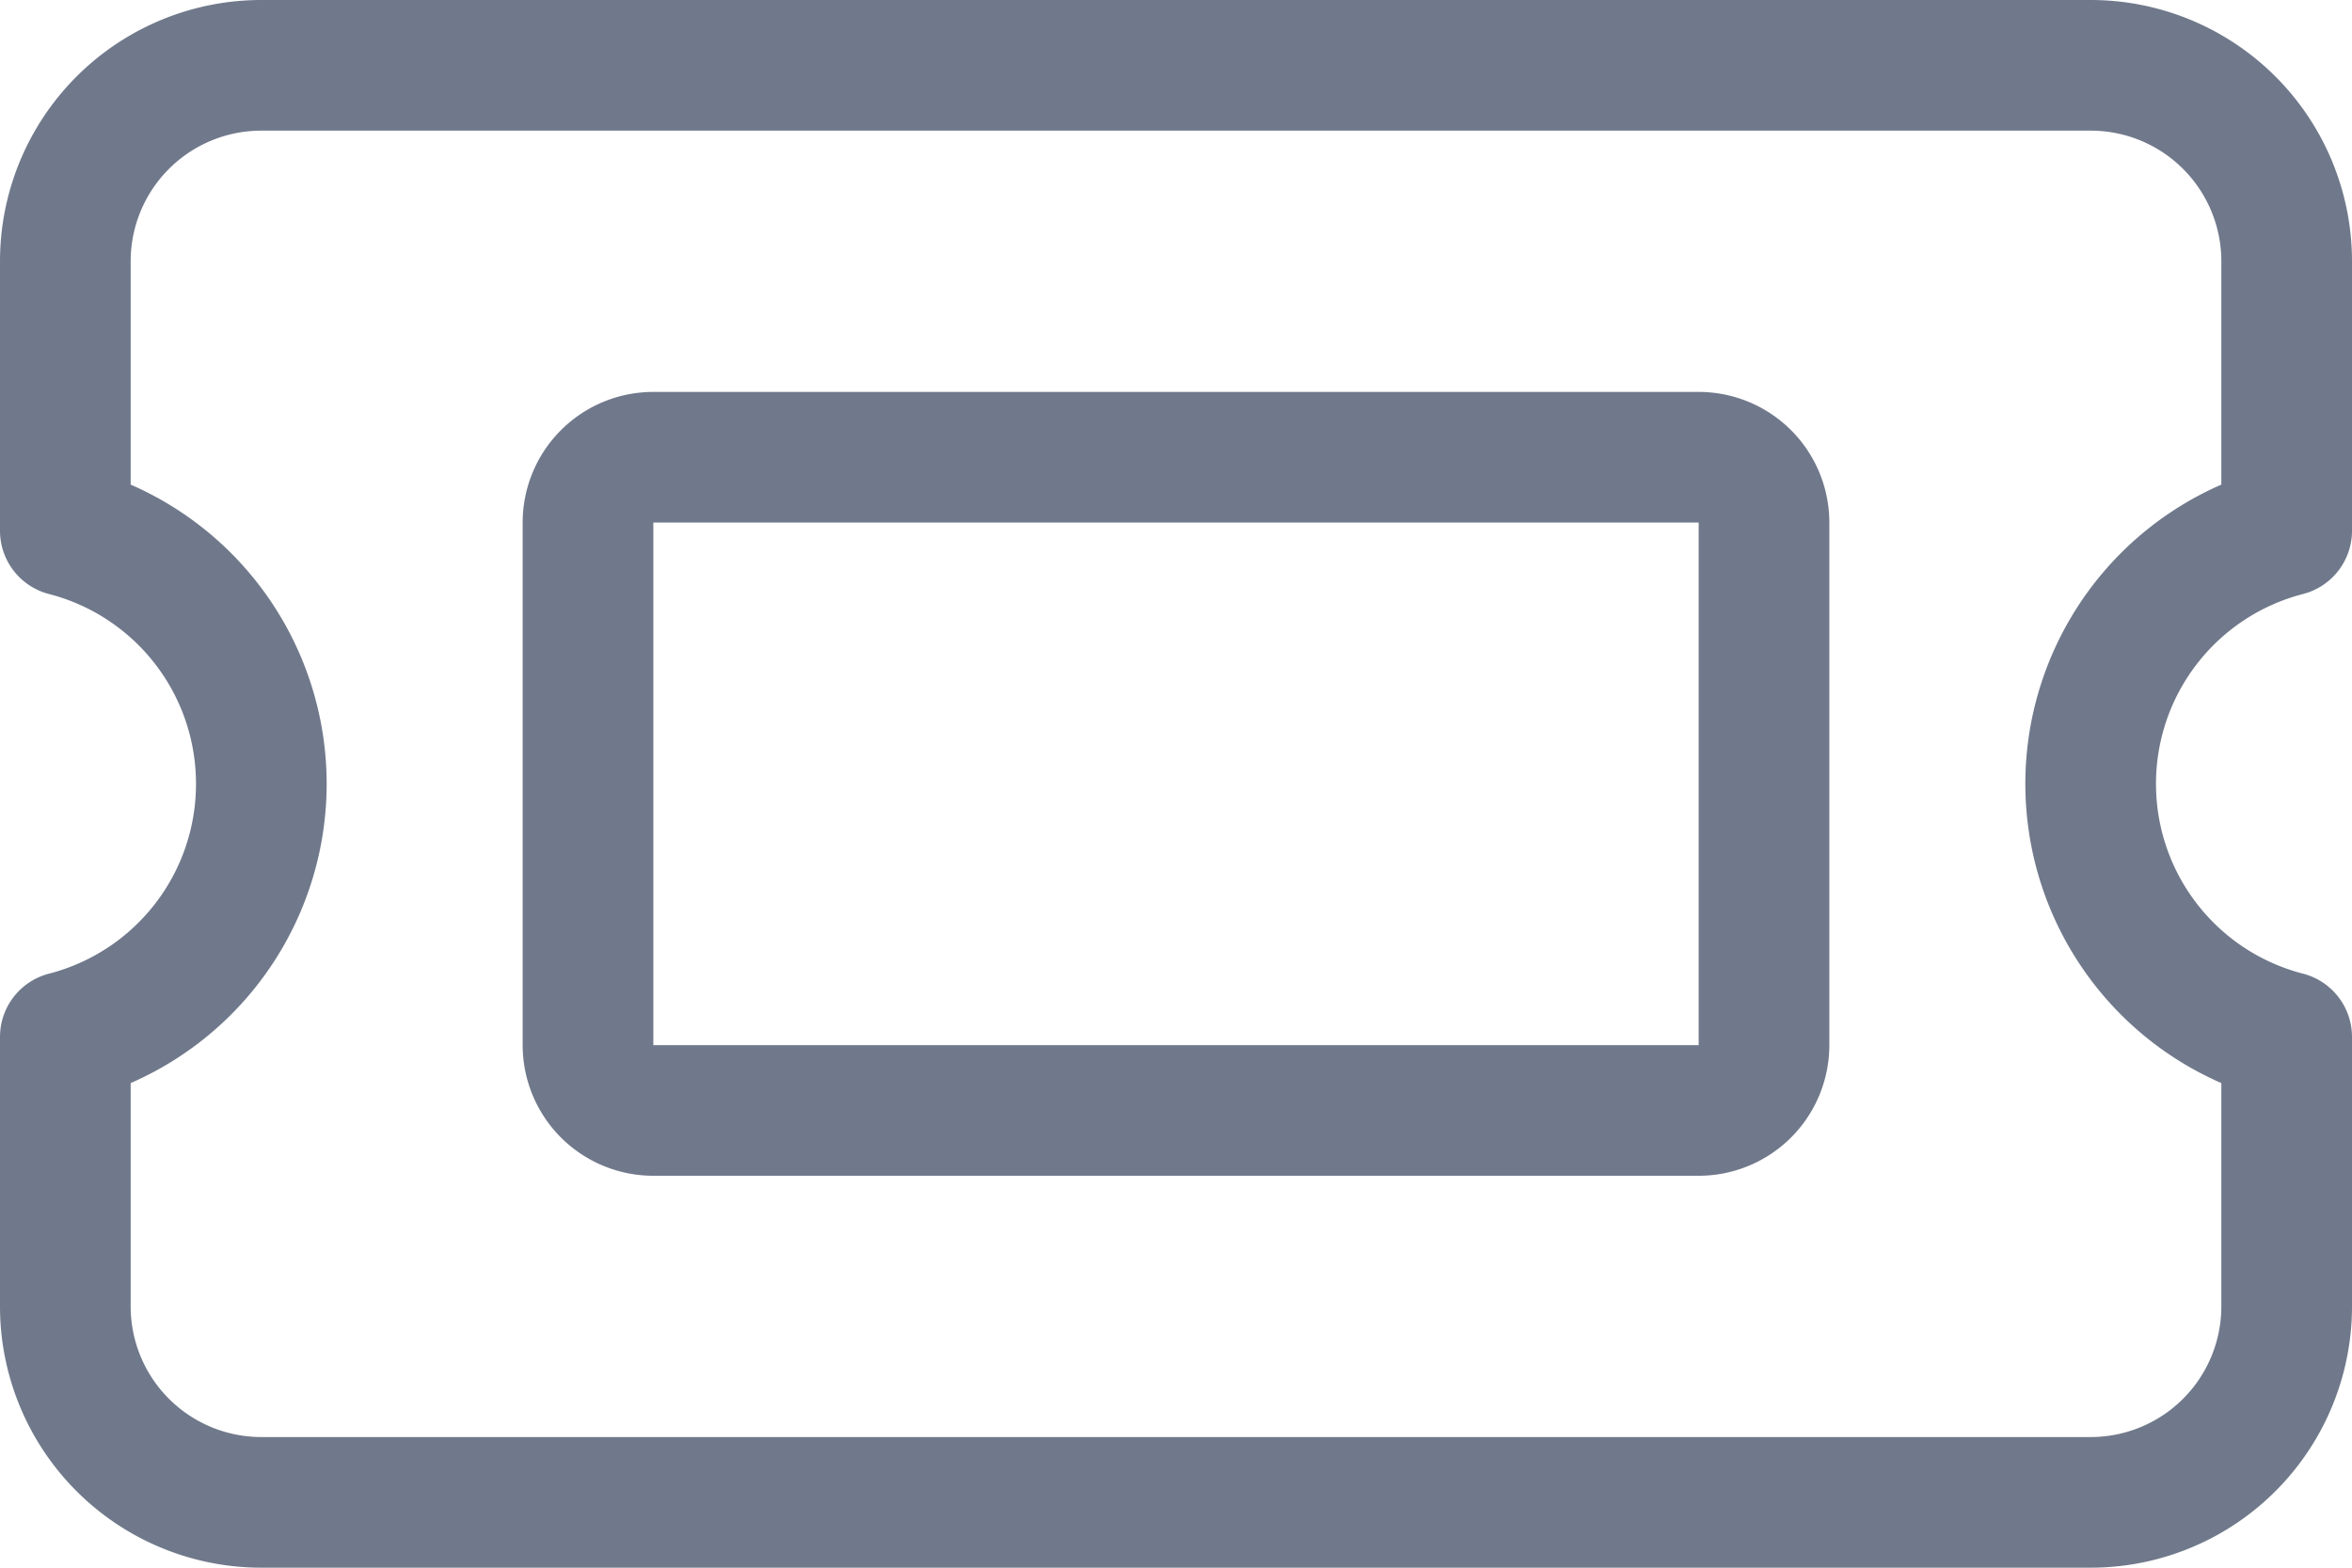 <svg xmlns="http://www.w3.org/2000/svg" width="36" height="24" viewBox="0 0 36 24">
  <path id="Path_252" data-name="Path 252" d="M4-24a4,4,0,0,0-4,4v4.125a1,1,0,0,0,.75.969A3,3,0,0,1,3-12,3,3,0,0,1,.75-9.094,1,1,0,0,0,0-8.125V-4A4,4,0,0,0,4,0H32a4,4,0,0,0,4-4V-8.125a1,1,0,0,0-.75-.969A3,3,0,0,1,33-12a3,3,0,0,1,2.25-2.906,1,1,0,0,0,.75-.969V-20a4,4,0,0,0-4-4ZM2-20a2,2,0,0,1,2-2H32a2,2,0,0,1,2,2v3.419A5,5,0,0,0,31-12a5,5,0,0,0,3,4.581V-4a2,2,0,0,1-2,2H4A2,2,0,0,1,2-4V-7.419A5,5,0,0,0,5-12a5,5,0,0,0-3-4.581Zm8,4H26v8H10ZM8-16v8a2,2,0,0,0,2,2H26a2,2,0,0,0,2-2v-8a2,2,0,0,0-2-2H10A2,2,0,0,0,8-16Z" transform="translate(0 24)" fill="#70798b"/>
</svg>
